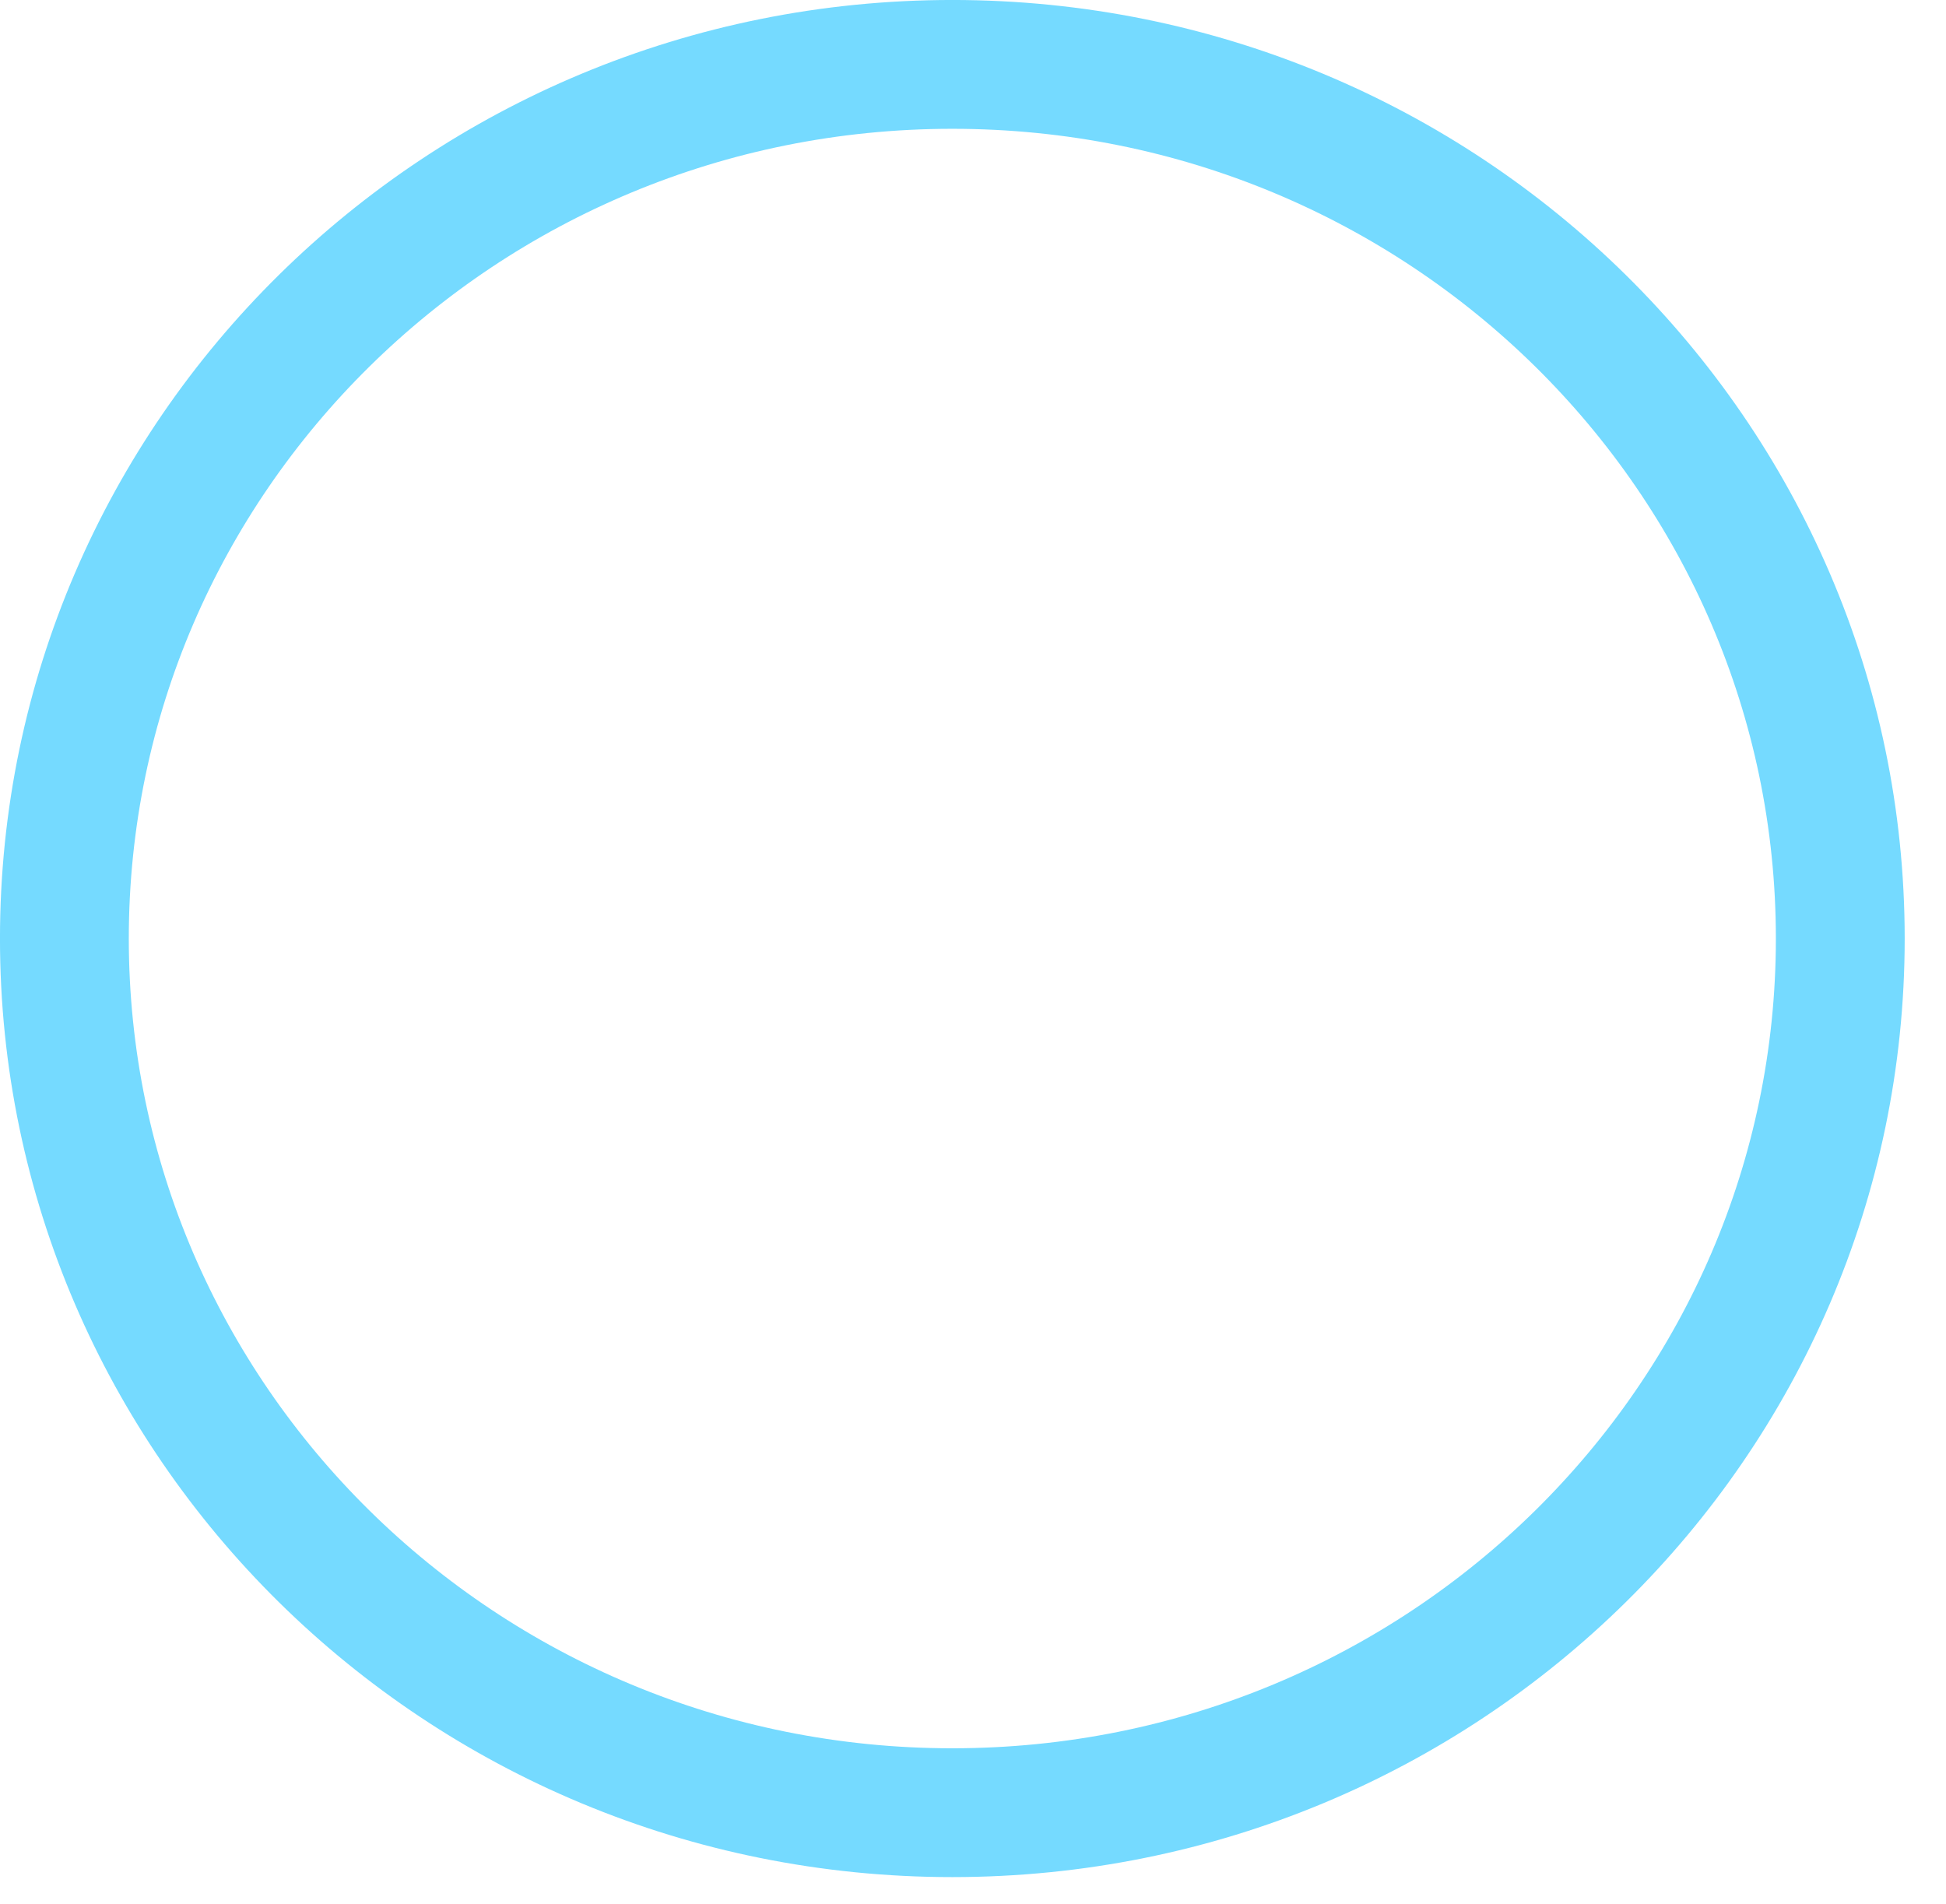 <?xml version="1.0" encoding="utf-8"?>
<svg xmlns="http://www.w3.org/2000/svg" fill="none" height="100%" overflow="visible" preserveAspectRatio="none" style="display: block;" viewBox="0 0 46 45" width="100%">
<path d="M22.512 1.522C34.125 1.523 43.501 10.795 43.501 22.186C43.501 33.576 34.124 42.847 22.512 42.848C10.899 42.848 1.523 33.576 1.522 22.186C1.522 10.795 10.899 1.522 22.512 1.522Z" id="Ellipse 16" stroke="#75DAFF" stroke-width="3.045"/>
</svg>